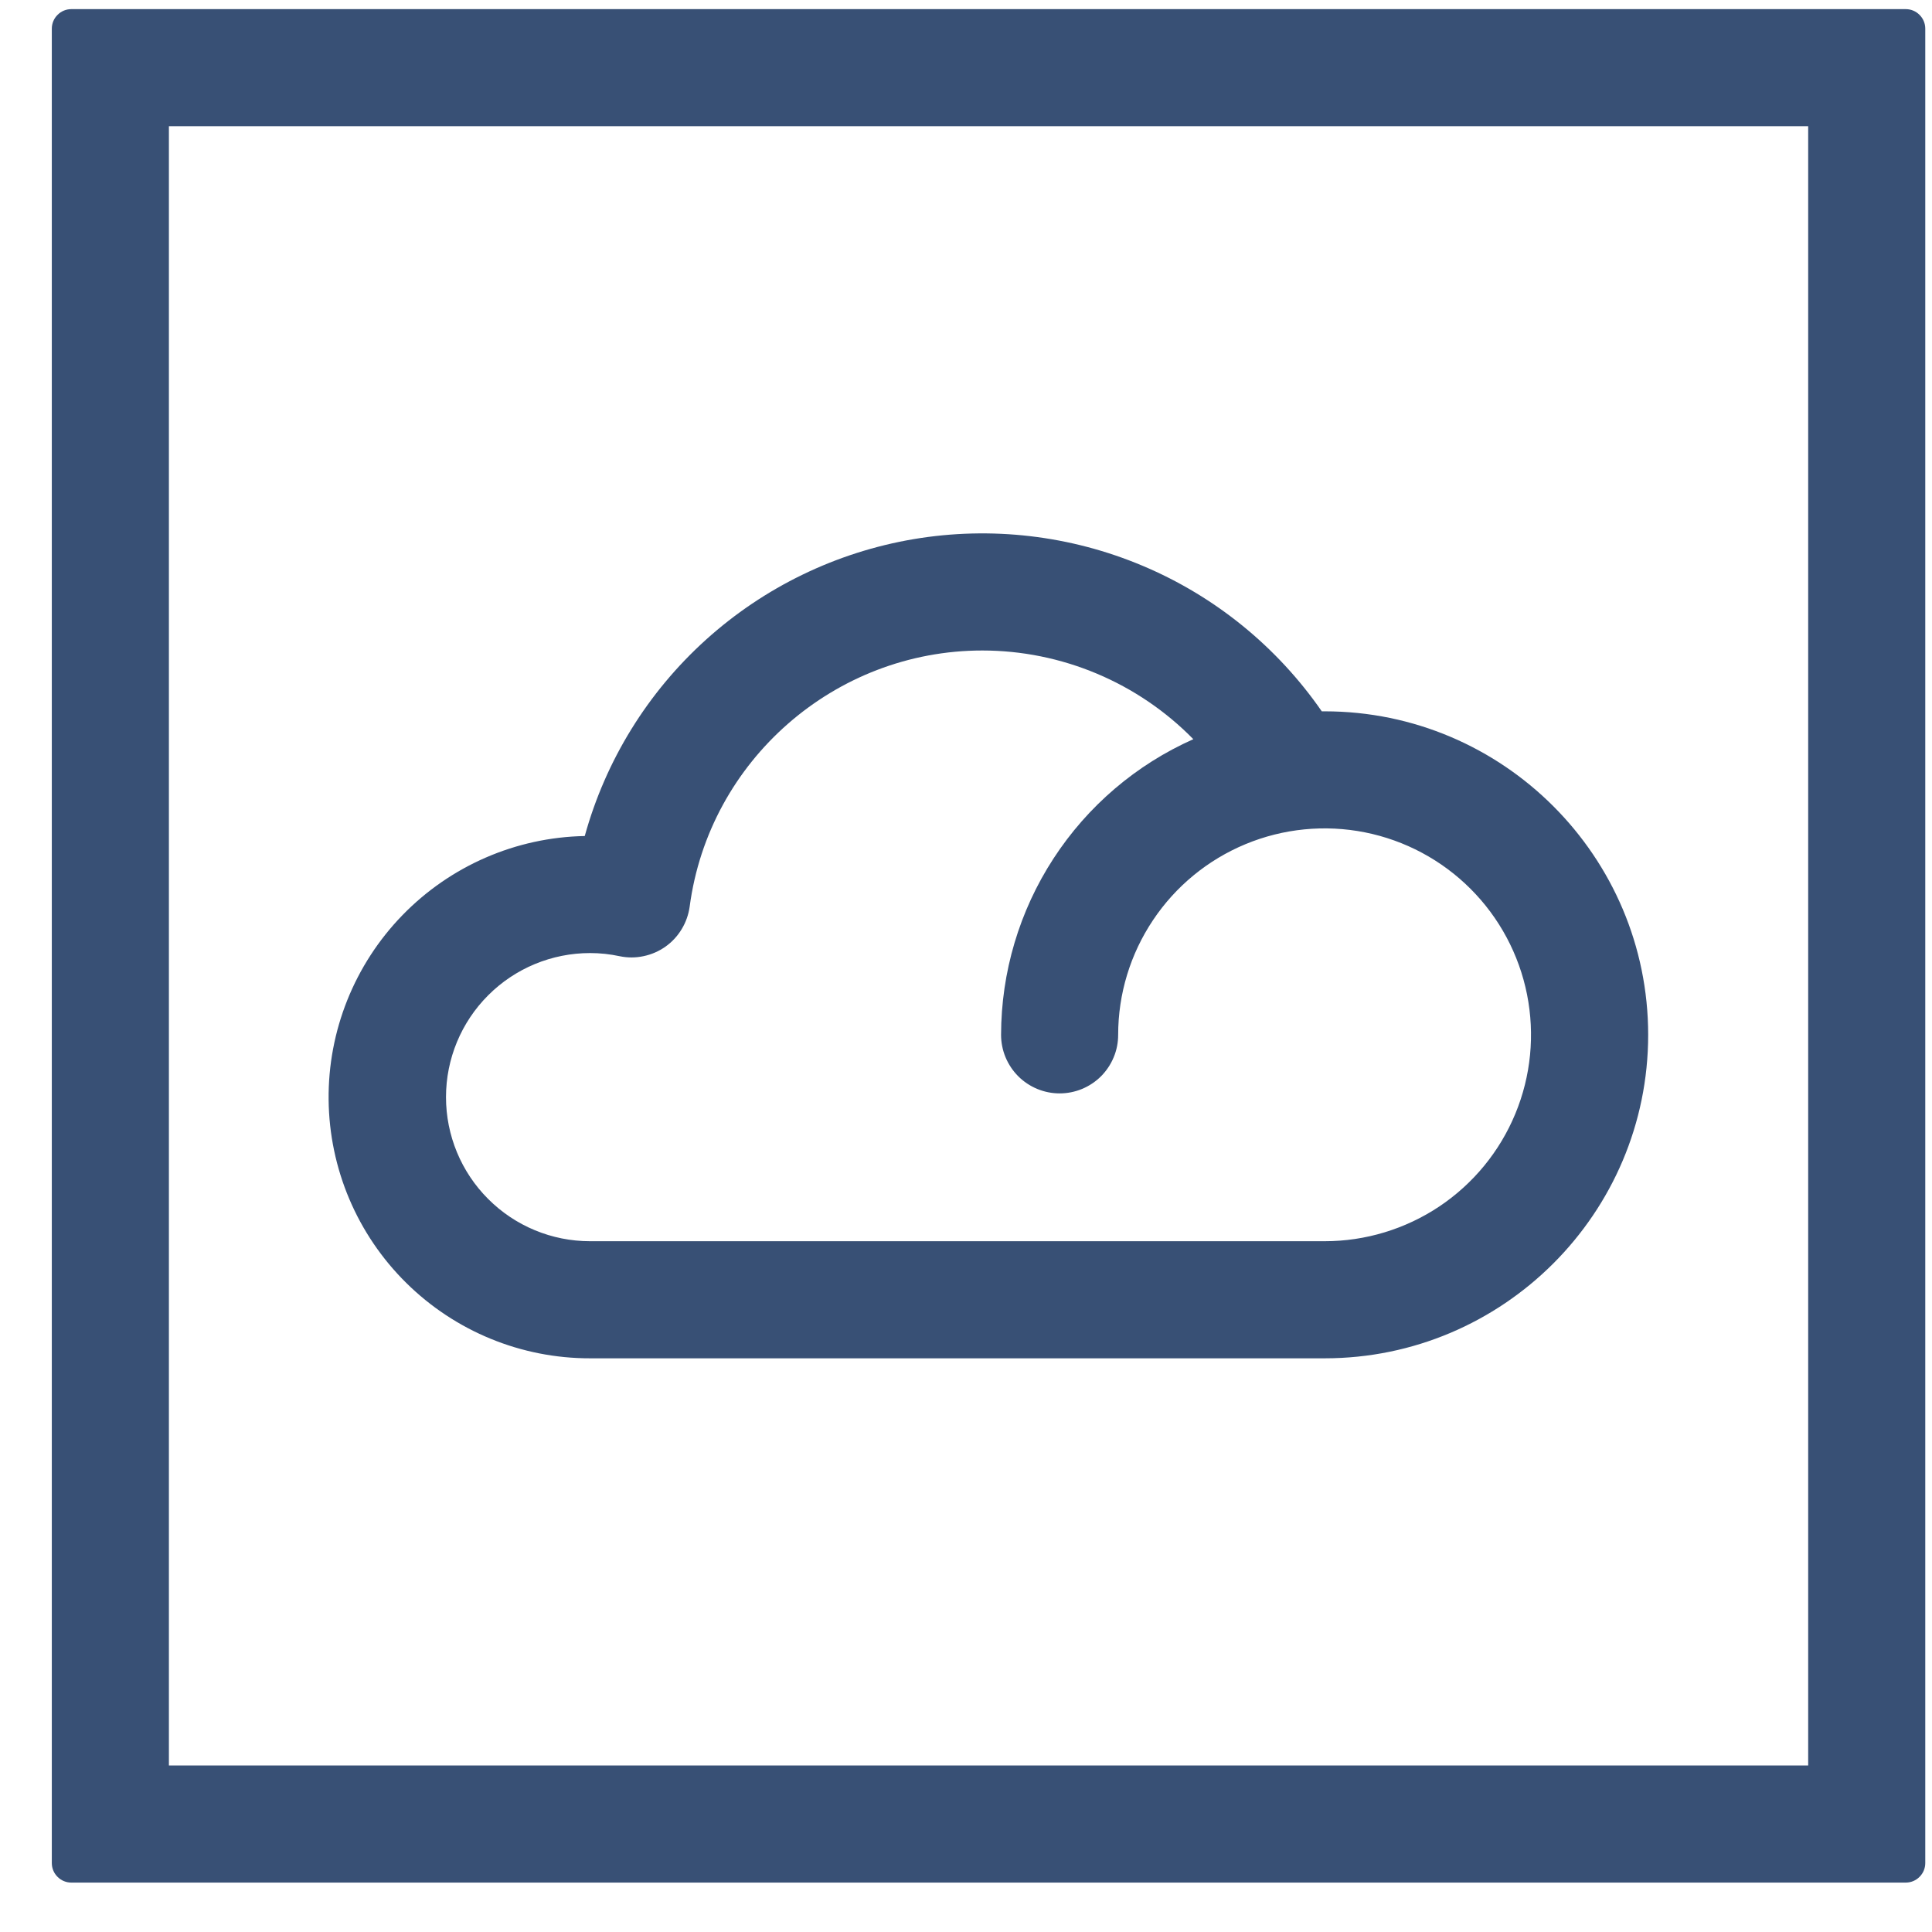 <svg width="33" height="33" viewBox="0 0 33 33" fill="none" xmlns="http://www.w3.org/2000/svg">
<path d="M30.885 2.156V30.156H2.885V2.156H30.885ZM32.552 0.156H1.218C1.13 0.156 1.045 0.191 0.983 0.254C0.92 0.316 0.885 0.401 0.885 0.489V31.823C0.885 31.911 0.92 31.996 0.983 32.058C1.045 32.121 1.13 32.156 1.218 32.156H32.552C32.64 32.156 32.725 32.121 32.787 32.058C32.85 31.996 32.885 31.911 32.885 31.823V0.489C32.885 0.401 32.85 0.316 32.787 0.254C32.725 0.191 32.64 0.156 32.552 0.156Z" fill="#385075"/>
<path d="M22.626 23.201H10.079C8.903 23.203 7.774 22.739 6.938 21.912C6.101 21.085 5.625 19.962 5.613 18.785C5.601 17.61 6.054 16.476 6.874 15.632C7.693 14.789 8.812 14.302 9.988 14.28C10.345 12.988 11.063 11.825 12.058 10.927C13.053 10.029 14.283 9.433 15.605 9.209C16.926 8.986 18.284 9.144 19.519 9.665C20.754 10.185 21.814 11.048 22.577 12.15H22.626C25.673 12.15 28.152 14.629 28.152 17.676C28.152 20.723 25.673 23.201 22.626 23.201ZM10.079 16.279C9.426 16.279 8.8 16.538 8.339 17C7.877 17.461 7.618 18.087 7.618 18.74C7.618 19.393 7.877 20.019 8.339 20.48C8.8 20.942 9.426 21.201 10.079 21.201H22.626C23.323 21.201 24.005 20.994 24.585 20.607C25.165 20.219 25.616 19.669 25.883 19.024C26.15 18.38 26.219 17.671 26.083 16.987C25.947 16.303 25.611 15.675 25.118 15.182C24.625 14.689 23.997 14.353 23.313 14.217C22.629 14.081 21.92 14.151 21.276 14.418C20.632 14.685 20.081 15.137 19.694 15.717C19.306 16.297 19.099 16.978 19.099 17.675C19.099 17.807 19.074 17.937 19.023 18.058C18.973 18.18 18.899 18.29 18.807 18.383C18.714 18.476 18.604 18.549 18.482 18.6C18.361 18.65 18.231 18.676 18.099 18.676C17.968 18.676 17.838 18.65 17.717 18.6C17.595 18.549 17.485 18.476 17.392 18.383C17.299 18.29 17.226 18.18 17.175 18.058C17.125 17.937 17.099 17.807 17.099 17.675C17.101 16.607 17.411 15.561 17.994 14.665C18.577 13.768 19.407 13.06 20.383 12.626C19.913 12.146 19.352 11.766 18.734 11.506C18.115 11.246 17.451 11.111 16.779 11.111C14.26 11.111 12.11 12.991 11.78 15.486C11.761 15.622 11.715 15.753 11.644 15.87C11.573 15.988 11.479 16.09 11.367 16.169C11.254 16.249 11.127 16.304 10.992 16.332C10.858 16.361 10.719 16.361 10.585 16.333C10.418 16.297 10.249 16.279 10.079 16.279Z" fill="#385075"/>
</svg>
